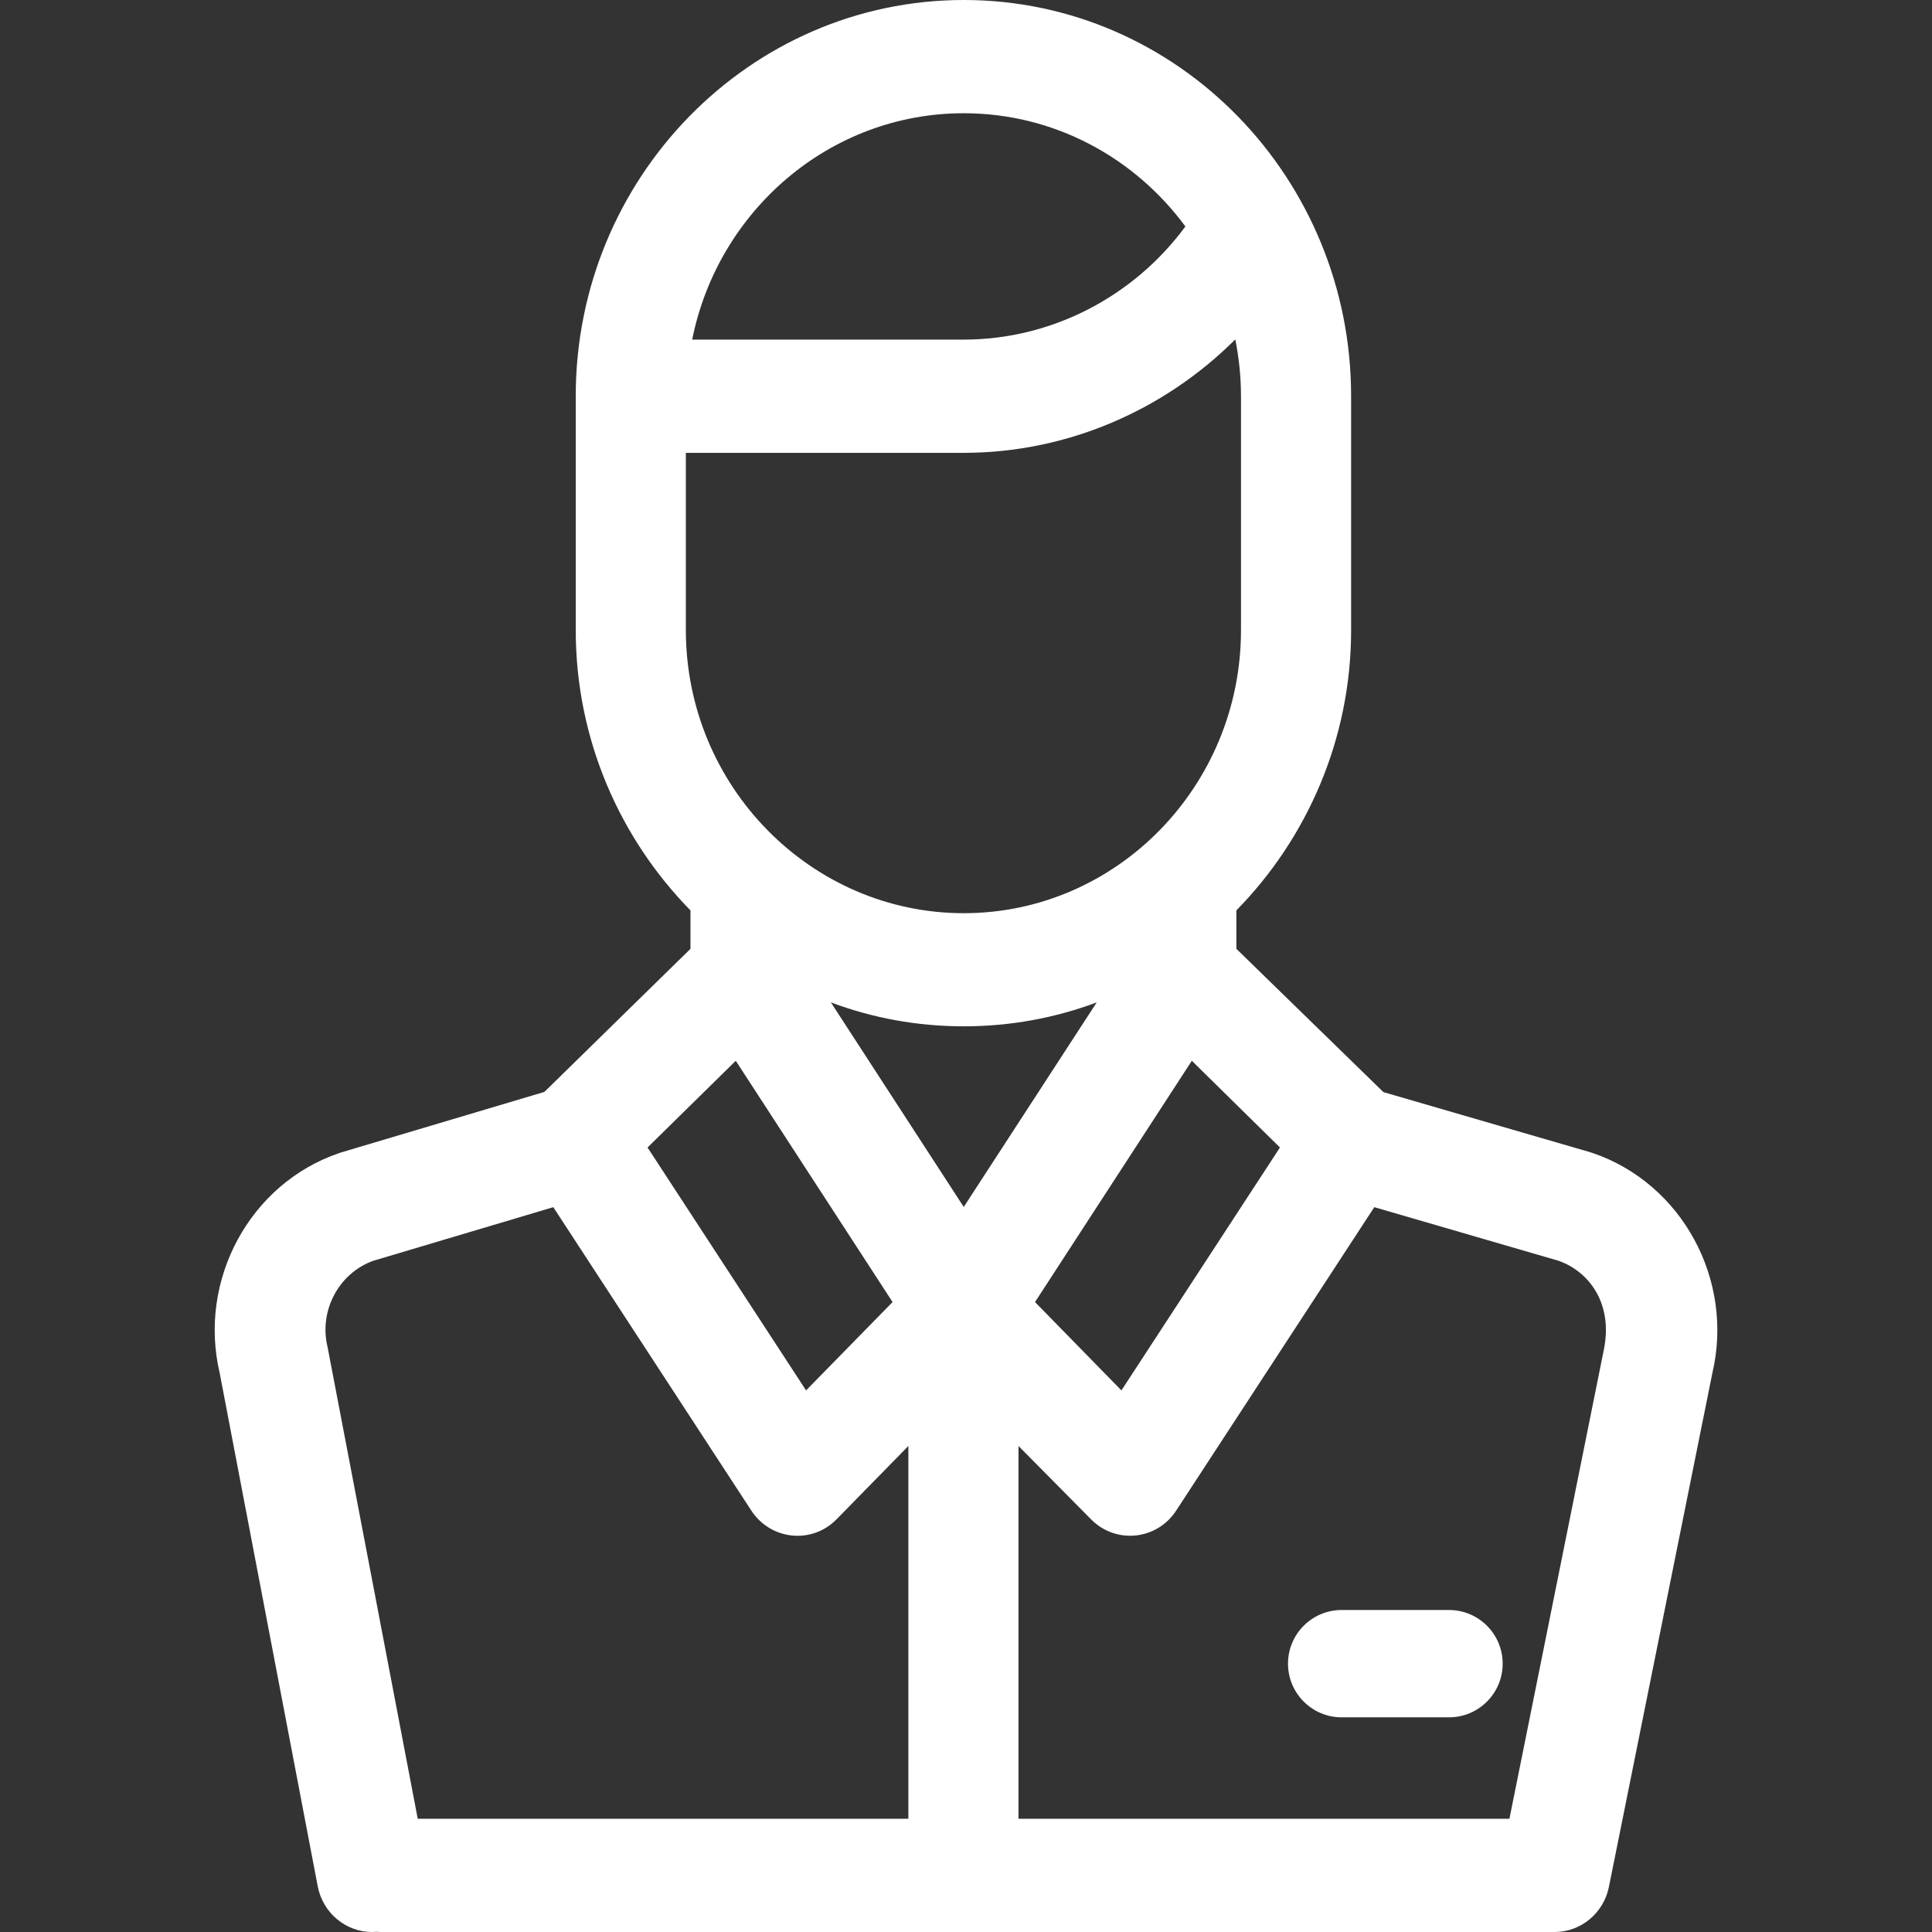 <svg width="18" height="18" viewBox="0 0 18 18" fill="none" xmlns="http://www.w3.org/2000/svg">
<rect x="0" y="0" width="18" height="18" fill="#333333" stroke="none"/>
<path d="M14.84 10.743C14.833 10.741 14.826 10.739 14.819 10.736L12.889 10.175L11.519 8.84V8.482C12.175 7.813 12.588 6.89 12.588 5.871V3.691C12.588 1.661 10.977 0 8.979 0C6.986 0 5.364 1.656 5.364 3.691V5.871C5.364 6.89 5.777 7.813 6.433 8.482V8.84L5.072 10.173L3.178 10.737C3.172 10.739 3.166 10.741 3.16 10.743C2.329 11.026 1.842 11.924 2.047 12.793L2.96 17.573C3.008 17.825 3.224 18 3.466 18C3.48 18 3.495 17.999 3.509 17.998C3.522 17.999 3.535 18 3.549 18H14.484C14.729 18 14.941 17.824 14.99 17.579L15.953 12.796C16.159 11.926 15.672 11.027 14.84 10.743ZM11.925 10.691L10.448 12.954L9.643 12.131L11.104 9.883L11.925 10.691ZM8.979 1.055C9.823 1.055 10.573 1.47 11.044 2.11C10.56 2.767 9.794 3.164 8.979 3.164H6.449C6.689 1.962 7.732 1.055 8.979 1.055ZM6.39 5.871V4.219H8.979C9.934 4.219 10.841 3.829 11.509 3.162C11.543 3.333 11.562 3.51 11.562 3.691V5.871C11.562 7.325 10.403 8.508 8.979 8.508C7.556 8.508 6.39 7.325 6.39 5.871ZM6.855 9.883L8.316 12.131L7.51 12.954L6.033 10.691L6.855 9.883ZM8.463 16.945H3.892C3.888 16.925 3.057 12.571 3.052 12.551C2.969 12.213 3.156 11.861 3.479 11.746L5.155 11.247L7 14.074C7.181 14.35 7.565 14.39 7.795 14.154L8.463 13.472V16.945H8.463ZM7.741 9.339C8.127 9.484 8.544 9.562 8.979 9.562C9.414 9.562 9.831 9.484 10.218 9.339L8.979 11.245L7.741 9.339ZM14.943 12.573L14.063 16.945H9.489V13.472L10.164 14.154C10.394 14.389 10.778 14.35 10.958 14.074L12.804 11.247L14.523 11.747C14.805 11.848 15.03 12.144 14.943 12.573Z" fill="white"/>
<path d="M13.5 15H12.5C12.224 15 12 15.224 12 15.5C12 15.776 12.224 16 12.5 16H13.5C13.776 16 14 15.776 14 15.5C14 15.224 13.776 15 13.5 15Z" fill="white"/>
</svg>
